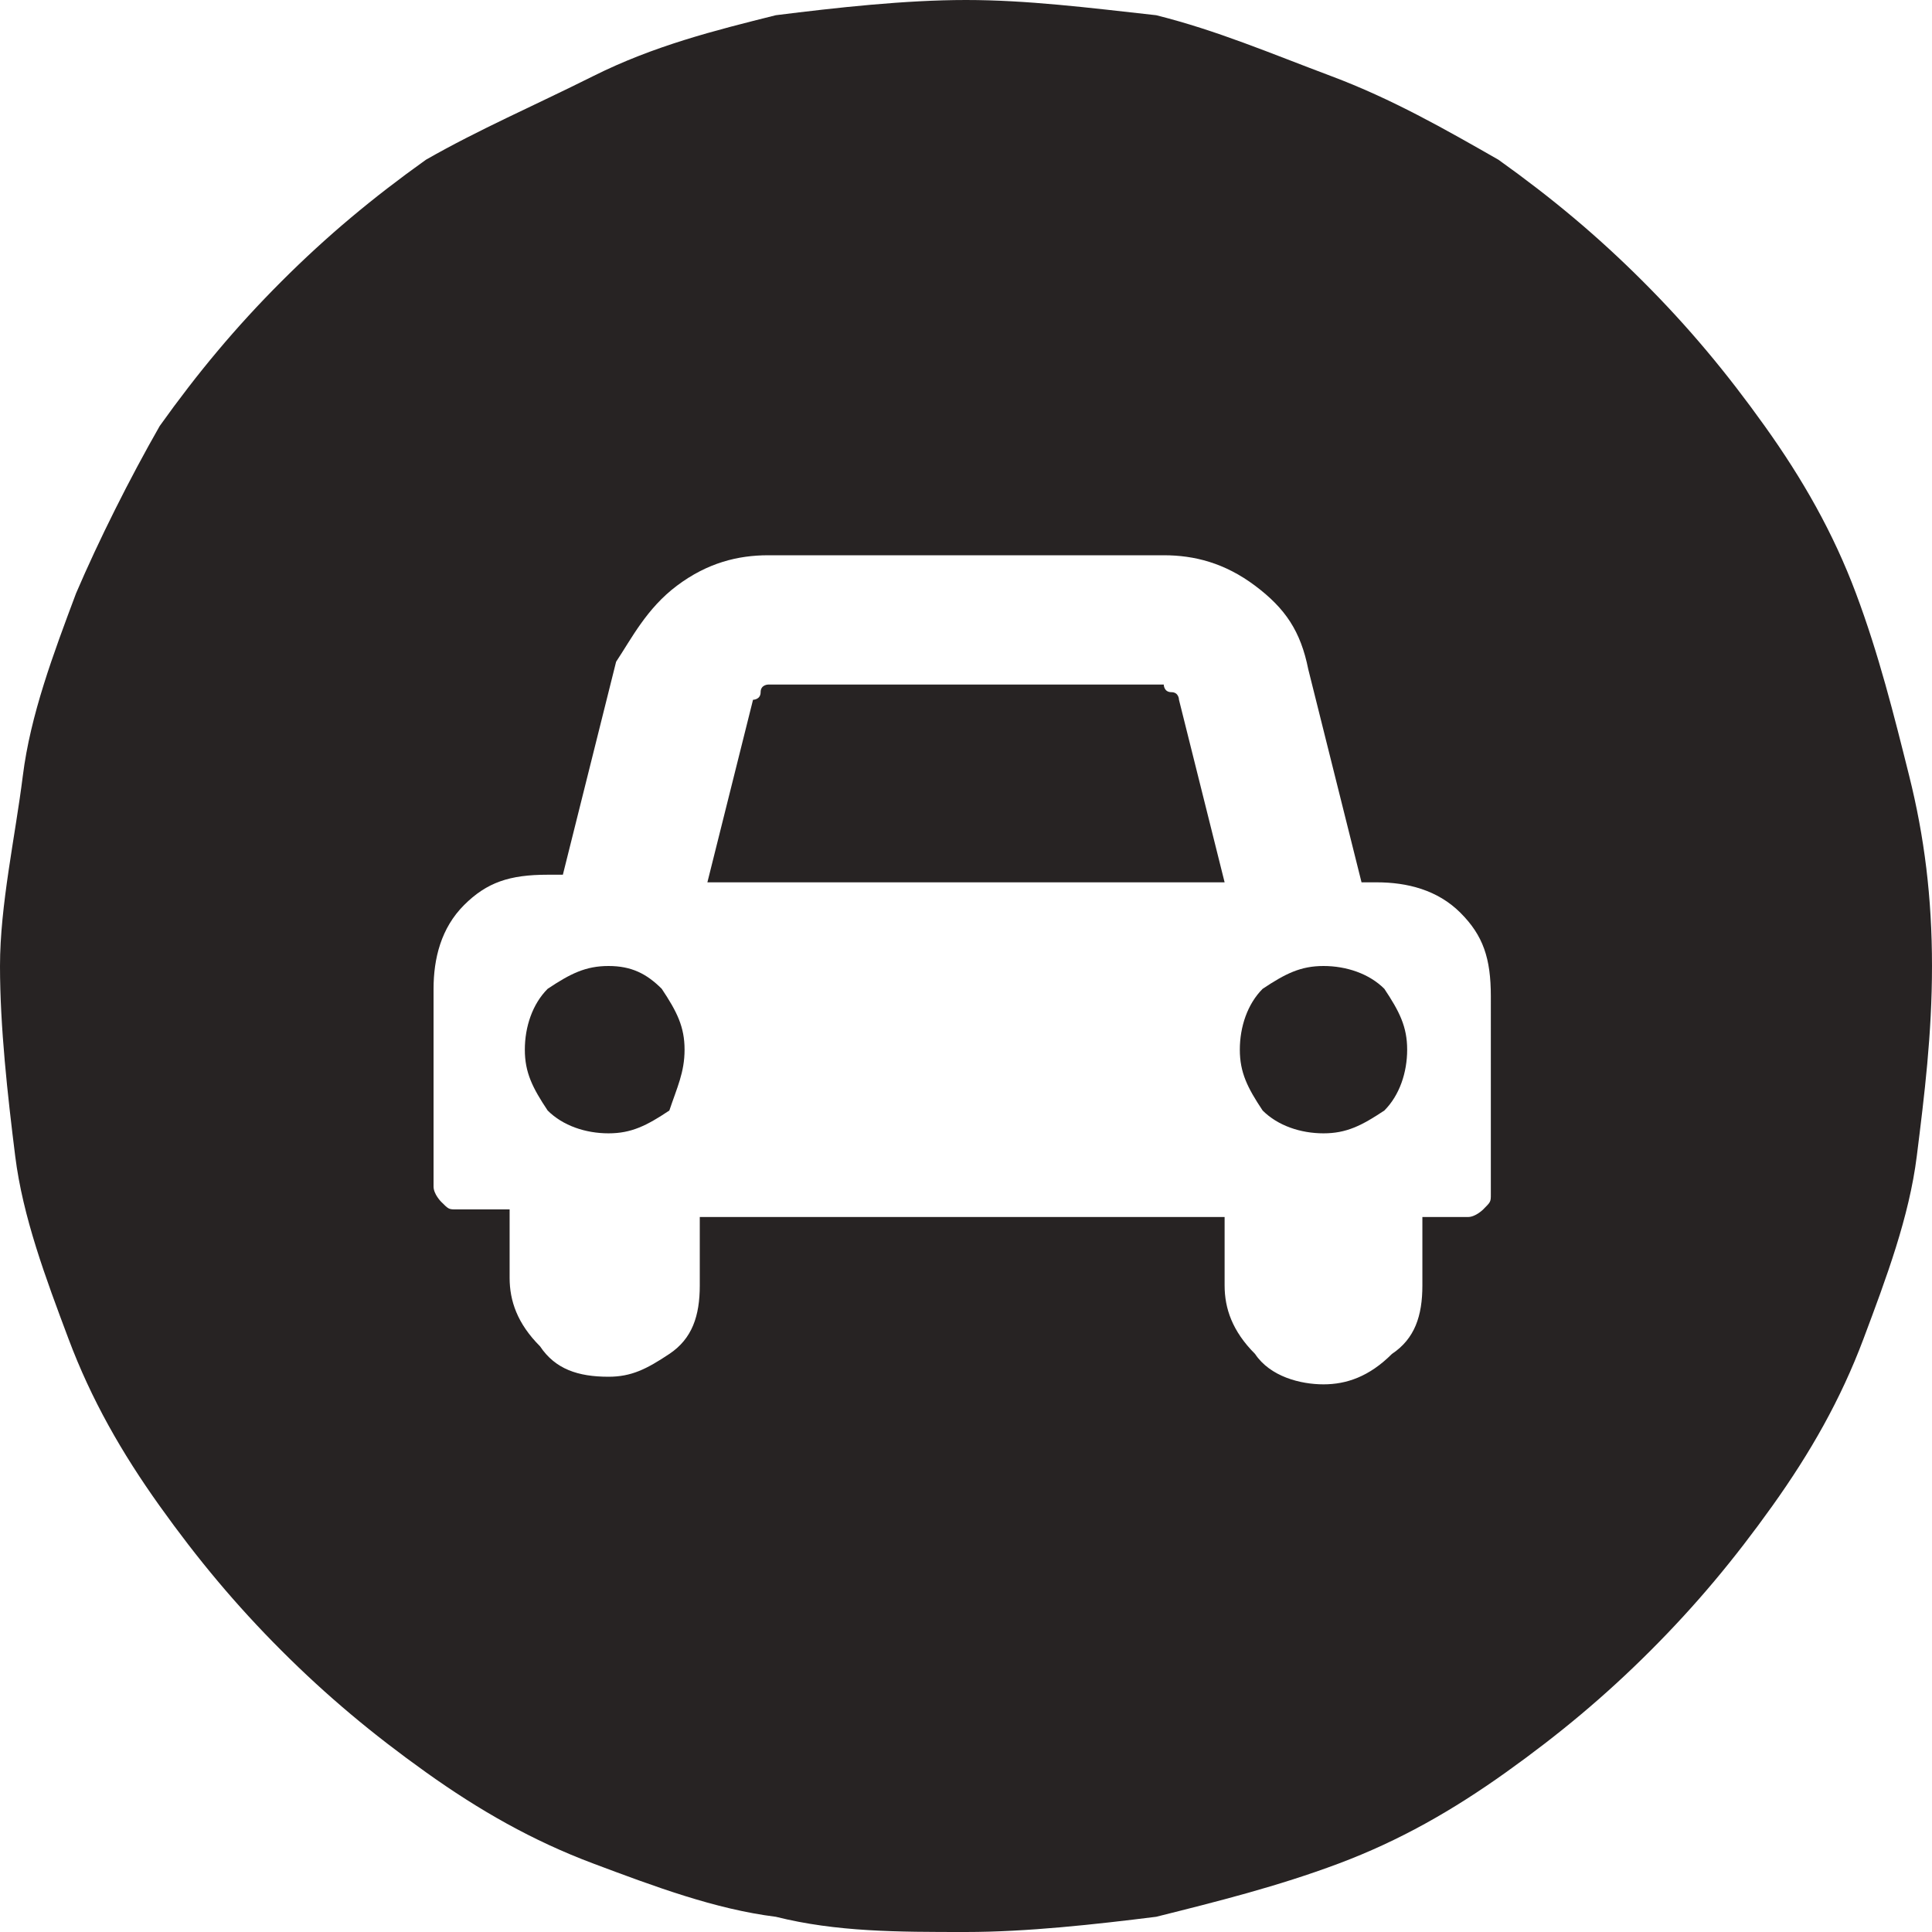<?xml version="1.0" encoding="utf-8"?>
<svg xmlns="http://www.w3.org/2000/svg" xmlns:xlink="http://www.w3.org/1999/xlink" version="1.1" id="Layer_1" x="0px" y="0px" viewBox="0 0 25.4 25.4" style="enable-background:new 0 0 25.4 25.4;">
<style type="text/css">
	.st0{fill:#272323;}
</style>
<g>
	<defs>
		<line id="SVGID_1_" x1="717.4" y1="450" x2="105.9" y2="450"/>
	</defs>
	<clipPath id="SVGID_00000139258453384426775590000004921678132734113211_">
		<use xlink:href="#SVGID_1_" style="overflow:visible;"/>
	</clipPath>
</g>
<g>
	<path class="st0" d="M15.4,9.1c-0.1,0-0.1-0.1-0.1-0.1h-5.2c0,0-0.1,0-0.1,0.1S9.9,9.2,9.9,9.2l-0.6,2.4h6.8l-0.6-2.4&#xA;		C15.5,9.2,15.5,9.1,15.4,9.1z"/>
	<path class="st0" d="M17.4,12.7c-0.3,0-0.5,0.1-0.8,0.3c-0.2,0.2-0.3,0.5-0.3,0.8s0.1,0.5,0.3,0.8c0.2,0.2,0.5,0.3,0.8,0.3&#xA;		s0.5-0.1,0.8-0.3c0.2-0.2,0.3-0.5,0.3-0.8s-0.1-0.5-0.3-0.8C18,12.8,17.7,12.7,17.4,12.7z"/>
	<path class="st0" d="M8,12.7c-0.3,0-0.5,0.1-0.8,0.3c-0.2,0.2-0.3,0.5-0.3,0.8s0.1,0.5,0.3,0.8c0.2,0.2,0.5,0.3,0.8,0.3&#xA;		s0.5-0.1,0.8-0.3C8.9,14.3,9,14.1,9,13.8S8.9,13.3,8.7,13C8.5,12.8,8.3,12.7,8,12.7z"/>
	<path class="st0" d="M25.1,10.2c-0.2-0.8-0.4-1.6-0.7-2.4s-0.7-1.5-1.2-2.2s-1-1.3-1.6-1.9s-1.2-1.1-1.9-1.6&#xA;		C19,1.7,18.3,1.3,17.5,1S16,0.4,15.2,0.2C14.3,0.1,13.5,0,12.7,0S11,0.1,10.2,0.2C9.4,0.4,8.6,0.6,7.8,1S6.3,1.7,5.6,2.1&#xA;		c-0.7,0.5-1.3,1-1.9,1.6S2.6,4.9,2.1,5.6C1.7,6.3,1.3,7.1,1,7.8c-0.3,0.8-0.6,1.6-0.7,2.4S0,11.9,0,12.7s0.1,1.7,0.2,2.5&#xA;		s0.4,1.6,0.7,2.4s0.7,1.5,1.2,2.2s1,1.3,1.6,1.9s1.2,1.1,1.9,1.6s1.4,0.9,2.2,1.2s1.6,0.6,2.4,0.7c0.8,0.2,1.6,0.2,2.5,0.2&#xA;		c0.8,0,1.7-0.1,2.5-0.2c0.8-0.2,1.6-0.4,2.4-0.7s1.5-0.7,2.2-1.2s1.3-1,1.9-1.6s1.1-1.2,1.6-1.9s0.9-1.4,1.2-2.2s0.6-1.6,0.7-2.4&#xA;		s0.2-1.6,0.2-2.5S25.3,11,25.1,10.2z M19.6,15.7c0,0.1,0,0.1-0.1,0.2c0,0-0.1,0.1-0.2,0.1h-0.6v0.9c0,0.4-0.1,0.7-0.4,0.9&#xA;		c-0.3,0.3-0.6,0.4-0.9,0.4s-0.7-0.1-0.9-0.4c-0.3-0.3-0.4-0.6-0.4-0.9V16H9.2v0.9c0,0.4-0.1,0.7-0.4,0.9S8.3,18.1,8,18.1&#xA;		c-0.4,0-0.7-0.1-0.9-0.4c-0.3-0.3-0.4-0.6-0.4-0.9v-0.9H6c-0.1,0-0.1,0-0.2-0.1c0,0-0.1-0.1-0.1-0.2V13c0-0.4,0.1-0.8,0.4-1.1&#xA;		s0.6-0.4,1.1-0.4h0.2l0.7-2.8c0.2-0.3,0.4-0.7,0.8-1s0.8-0.4,1.2-0.4h5.2c0.4,0,0.8,0.1,1.2,0.4s0.6,0.6,0.7,1.1l0.7,2.8h0.2&#xA;		c0.4,0,0.8,0.1,1.1,0.4s0.4,0.6,0.4,1.1L19.6,15.7z"/>
</g>
</svg>